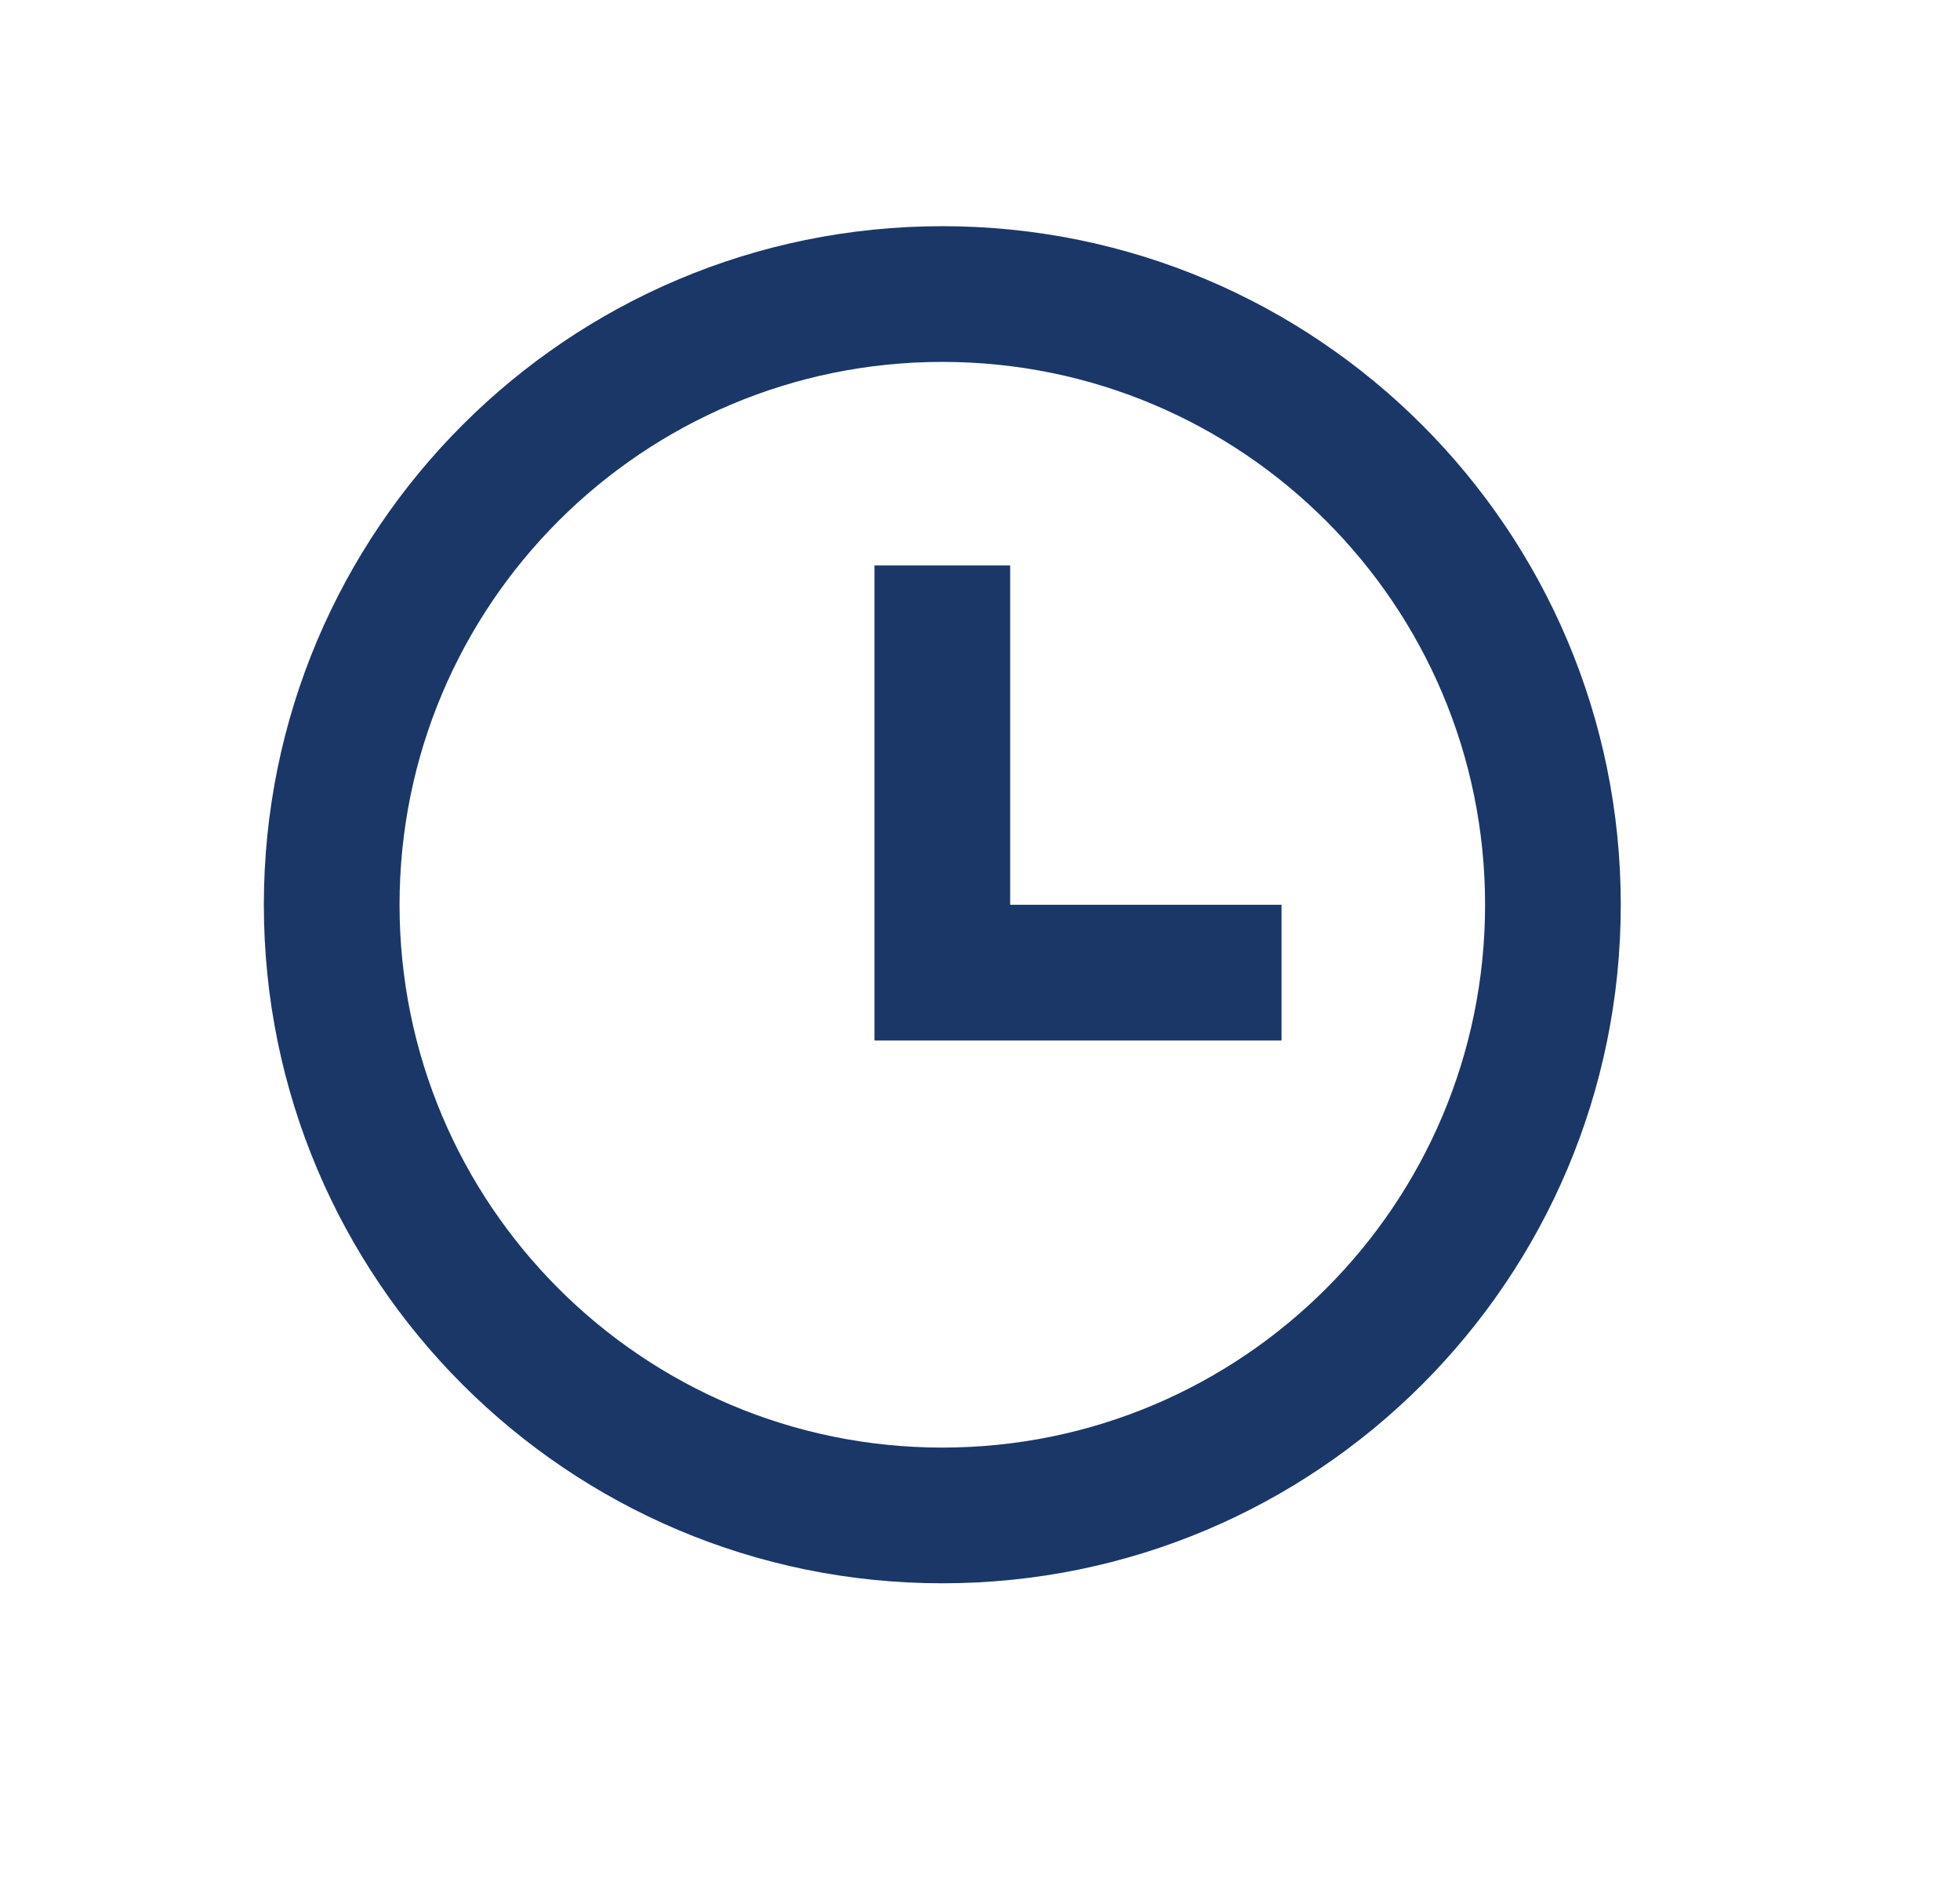 <svg width="26" height="25" viewBox="0 0 26 25" fill="none" xmlns="http://www.w3.org/2000/svg">
<path d="M12.5 21C7.529 21 3.5 16.971 3.5 12C3.5 7.029 7.529 3 12.5 3C17.471 3 21.5 7.029 21.5 12C21.5 16.971 17.471 21 12.5 21ZM12.5 19.2C16.477 19.2 19.7 15.976 19.7 12C19.7 8.024 16.477 4.8 12.5 4.8C8.524 4.8 5.3 8.024 5.3 12C5.3 15.976 8.524 19.2 12.5 19.2ZM13.4 12H17V13.8H11.6V7.5H13.4V12Z" fill="#1B3768"/>
</svg>
